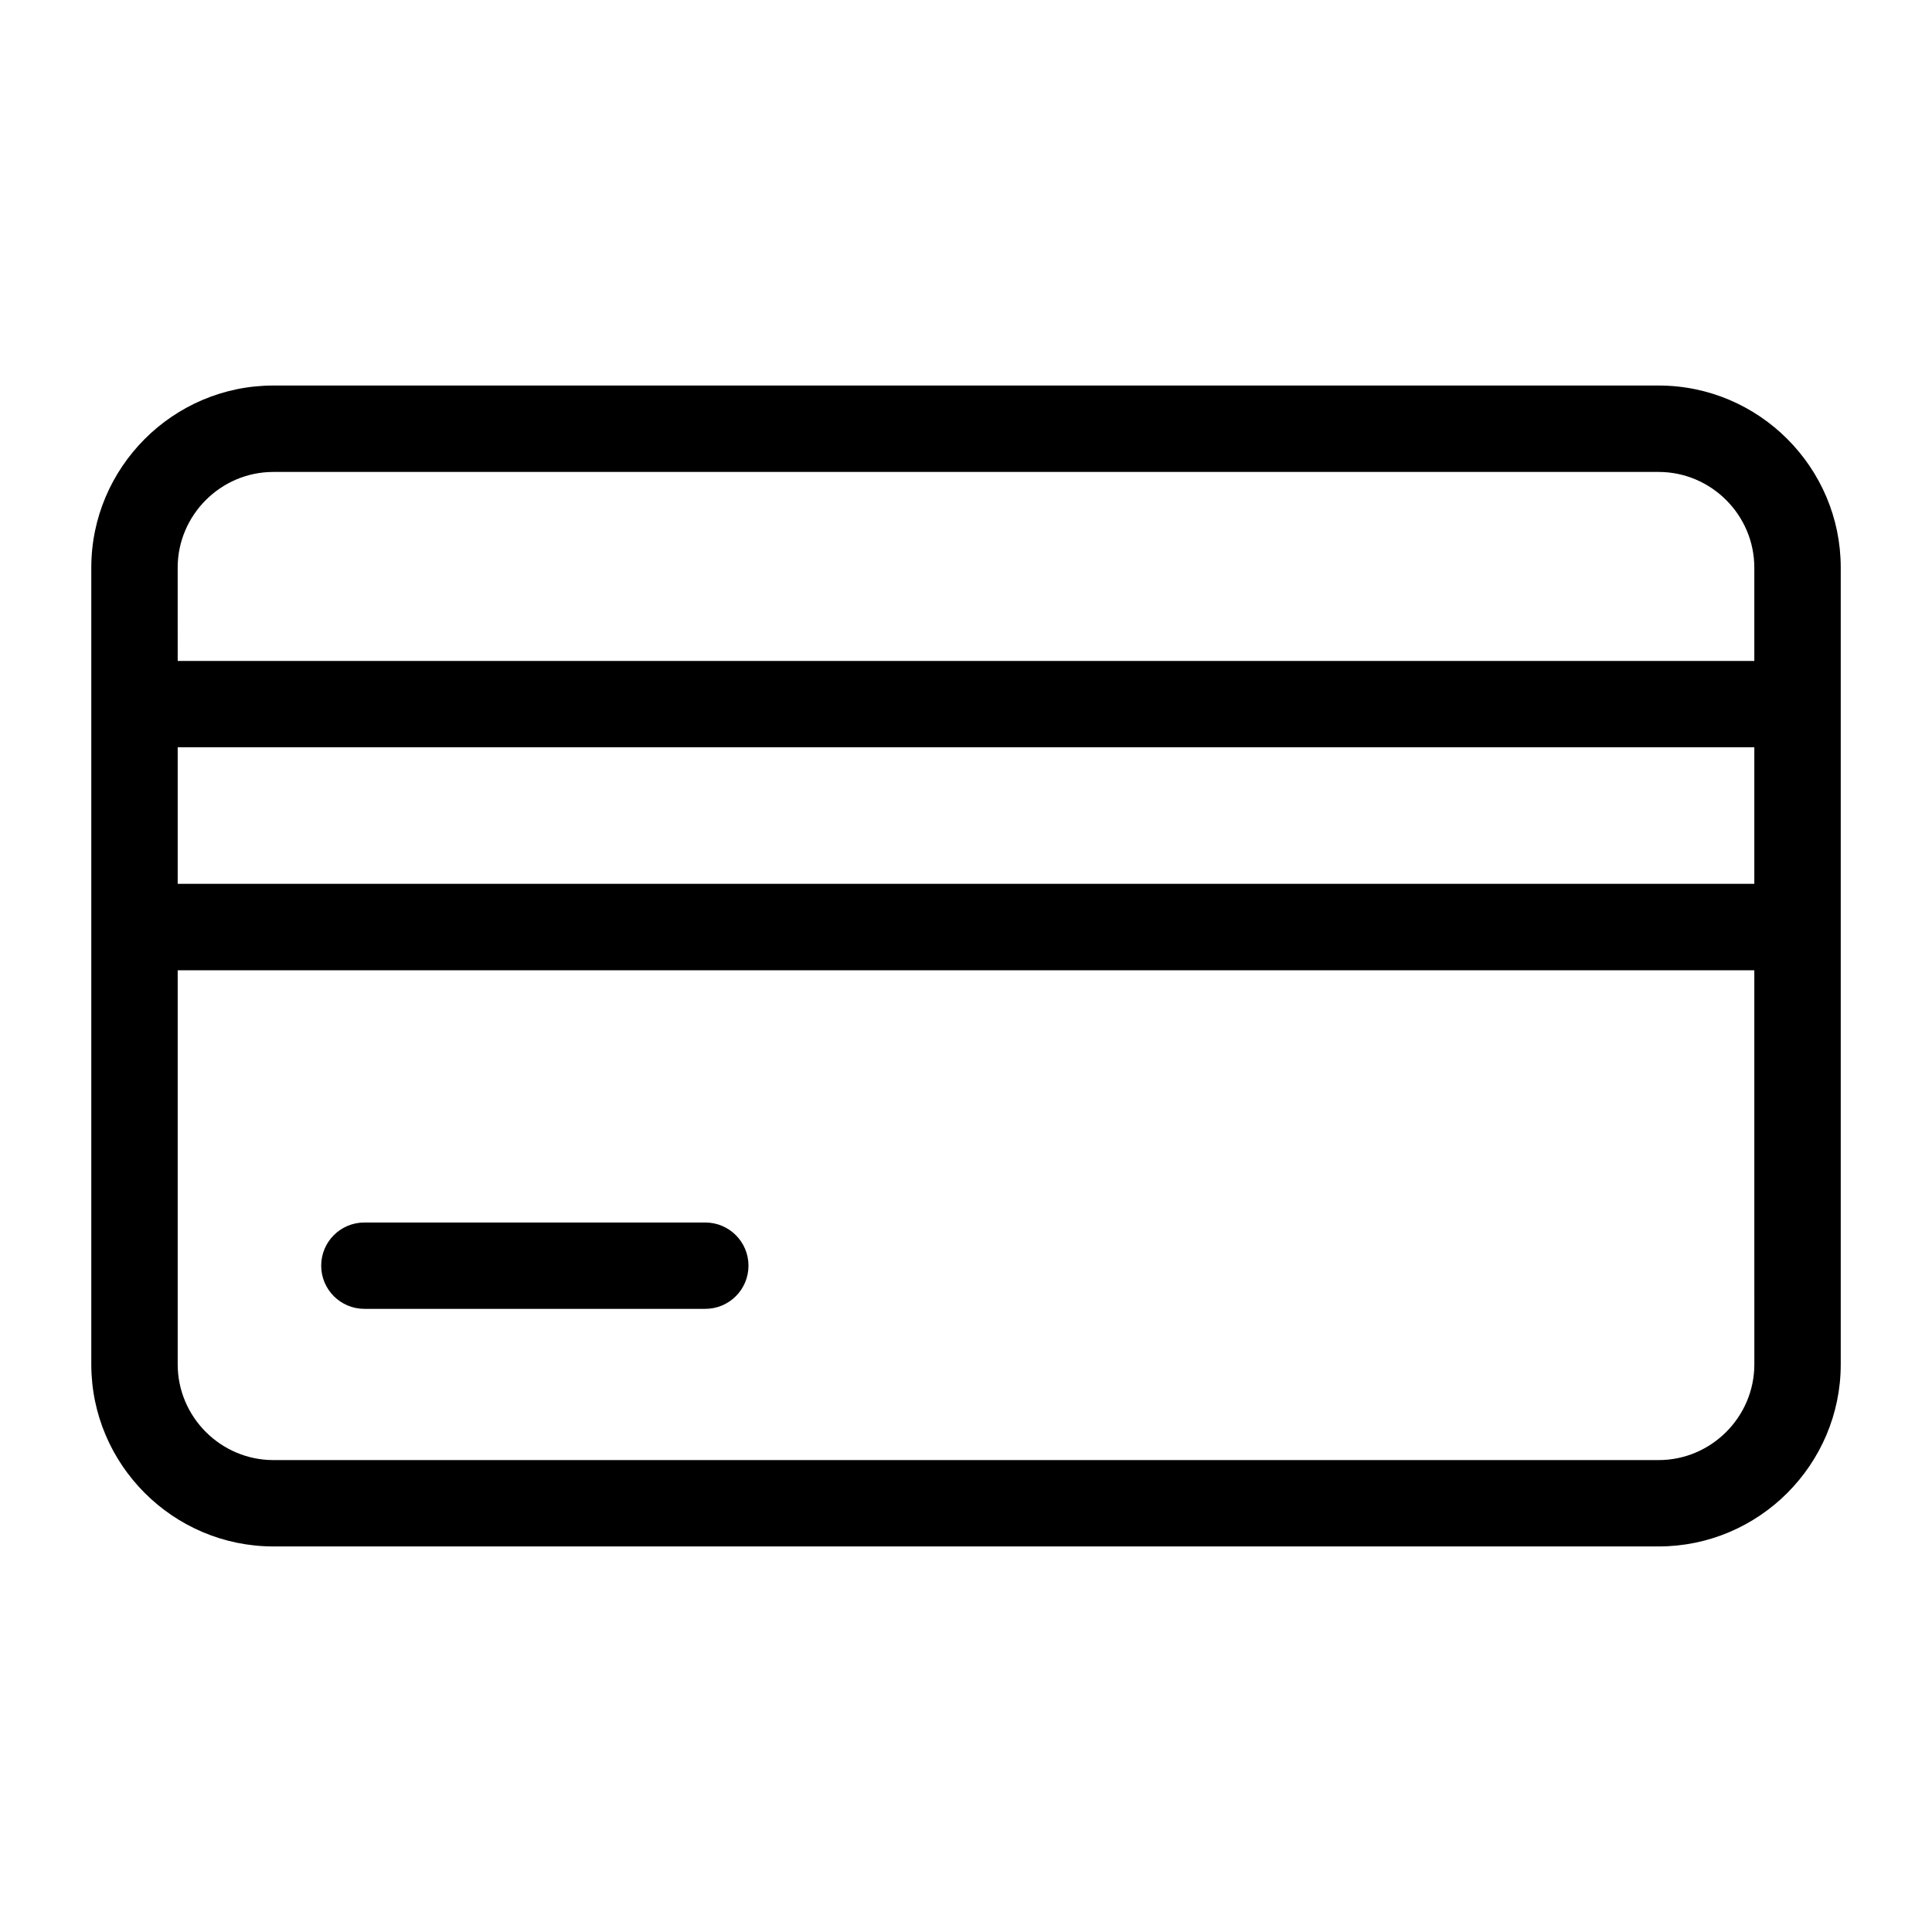 <?xml version="1.0" encoding="UTF-8"?>
<!-- Uploaded to: ICON Repo, www.svgrepo.com, Generator: ICON Repo Mixer Tools -->
<svg fill="#000000" width="800px" height="800px" version="1.1" viewBox="144 144 512 512" xmlns="http://www.w3.org/2000/svg">
 <path d="m216.44 246.17h367.13c13.285 0 25.348 5.426 34.082 14.164 8.734 8.734 14.164 20.797 14.164 34.082v211.16c0 13.27-5.426 25.332-14.164 34.082-8.734 8.734-20.797 14.164-34.082 14.164h-367.13c-13.27 0-25.348-5.426-34.082-14.164-8.734-8.734-14.164-20.797-14.164-34.082v-211.16c0-13.27 5.426-25.332 14.164-34.082 8.734-8.734 20.797-14.164 34.082-14.164zm24.121 244.69c-6.316 0-11.441-5.125-11.441-11.441 0-6.332 5.125-11.441 11.441-11.441h90.355c6.316 0 11.441 5.125 11.441 11.441 0 6.316-5.125 11.441-11.441 11.441zm-49.469-112.63h417.82v-36.184h-417.82zm417.82 22.898h-417.82v104.46c0 6.953 2.856 13.301 7.453 17.895 4.594 4.594 10.93 7.453 17.895 7.453h367.13c6.969 0 13.301-2.856 17.895-7.453 4.594-4.594 7.453-10.941 7.453-17.895zm-417.82-81.965h417.82v-24.742c0-6.953-2.856-13.301-7.453-17.895-4.594-4.594-10.93-7.453-17.895-7.453h-367.13c-6.969 0-13.301 2.856-17.895 7.453-4.594 4.594-7.453 10.941-7.453 17.895z"/>
</svg>